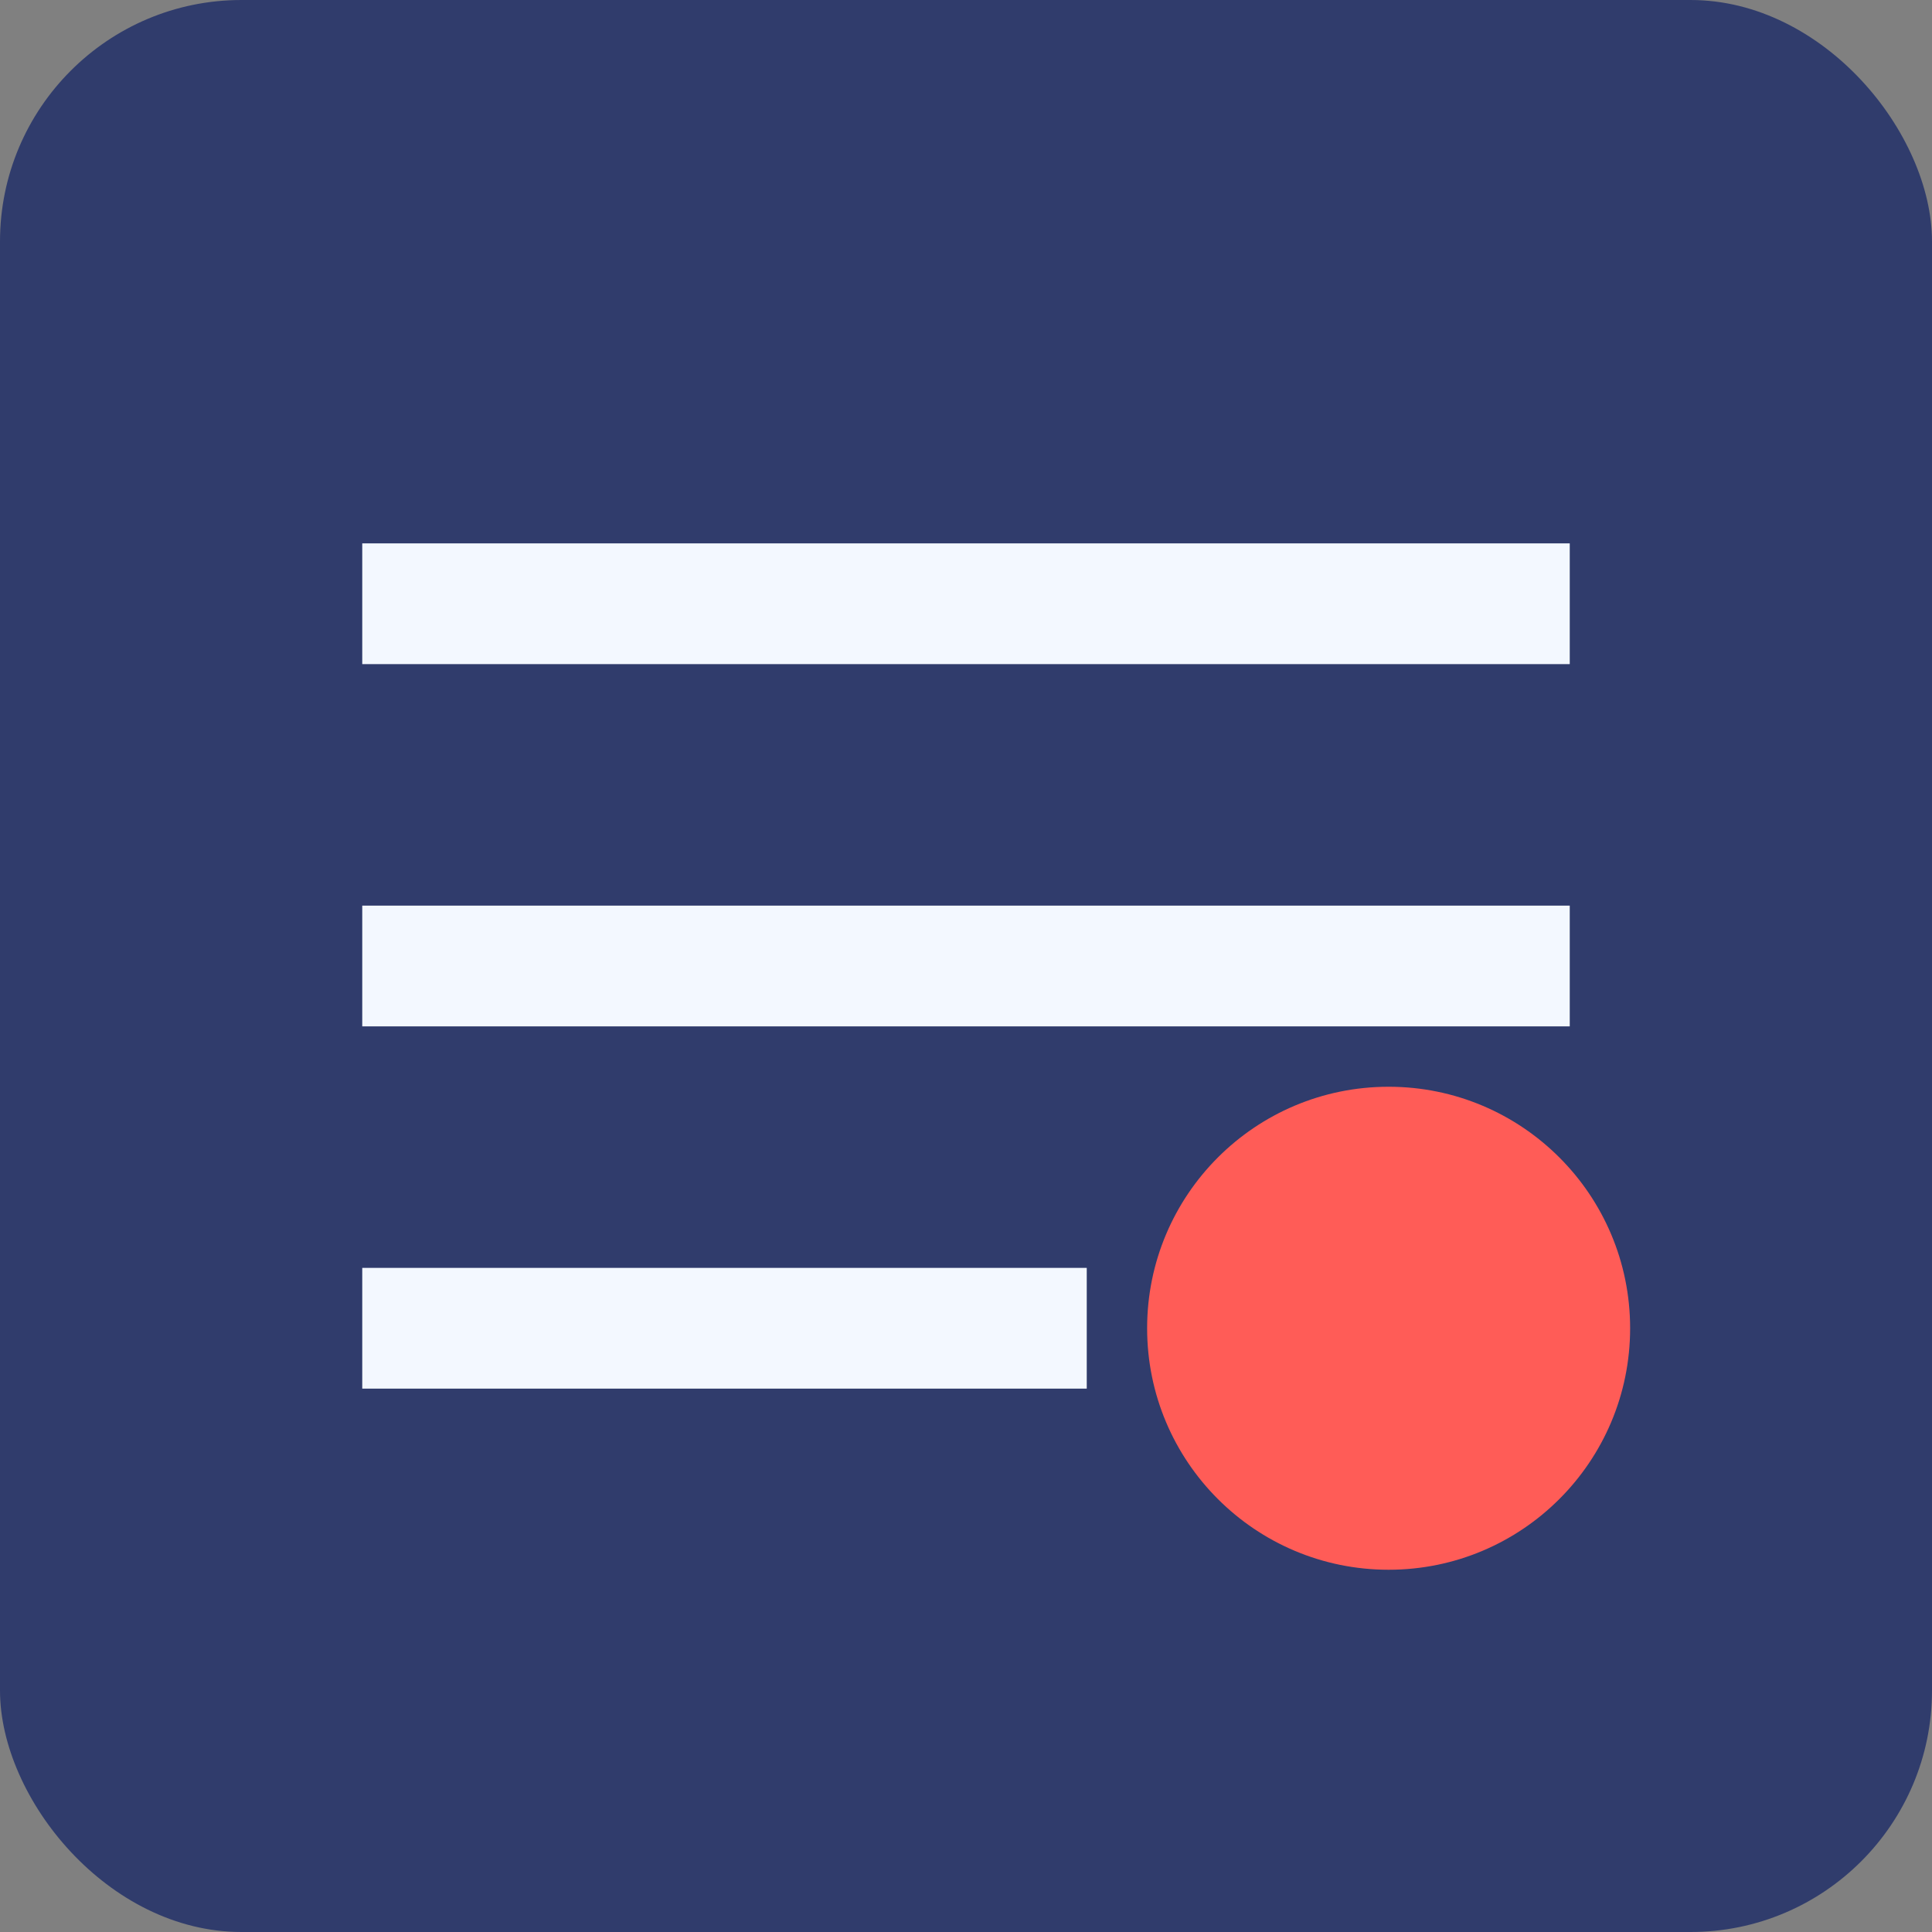 <svg xmlns="http://www.w3.org/2000/svg" width="32" height="32" viewBox="0 0 32 32">
  <rect x="0" y="0" width="32" height="32" fill="#808080" stroke="none"/>
  <!-- Background -->
  <rect width="32" height="32" rx="4" fill="#303C6C"/>
  
  <!-- Ledger Lines -->
  <path d="M6 10 L26 10 M6 16 L26 16 M6 22 L18 22" stroke="#F3F8FF" stroke-width="2" fill="none"/>
  
  <!-- Accent Circle -->
  <circle cx="23" cy="22" r="4" fill="#FF5C57"/>
</svg>
